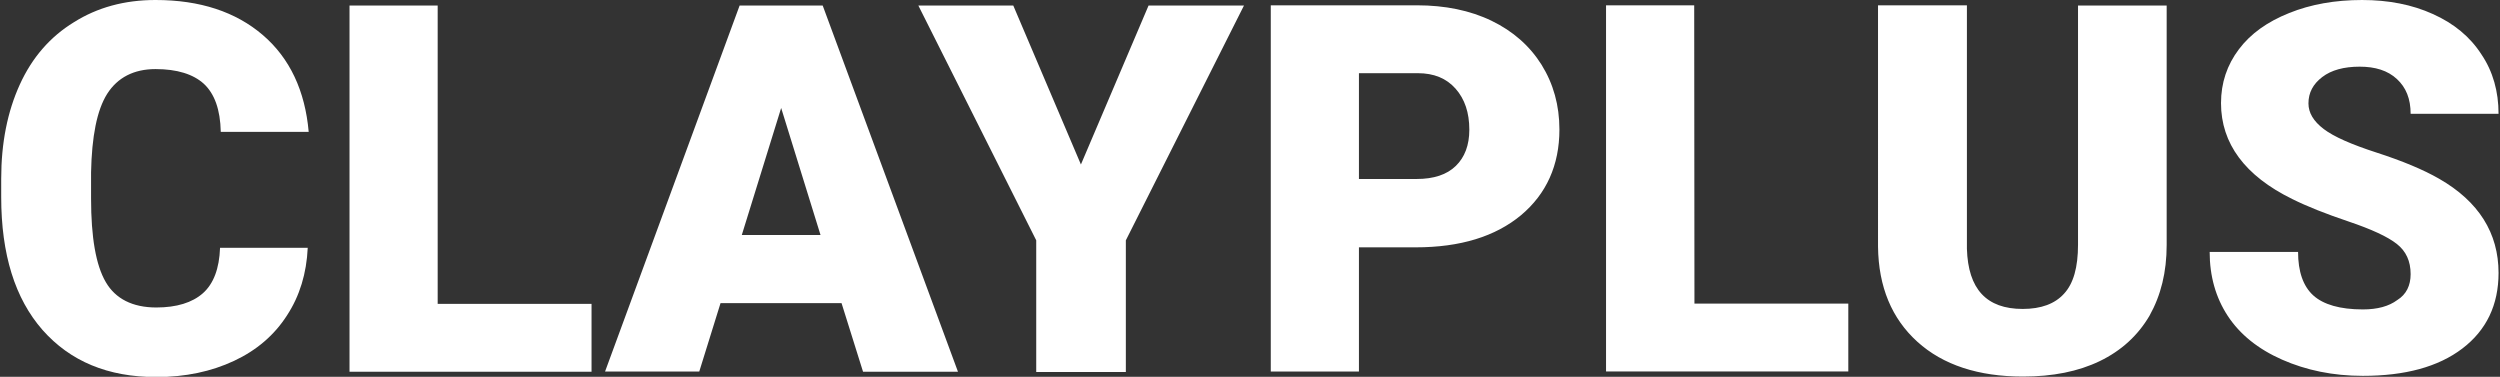 <?xml version="1.0" encoding="utf-8"?>
<!-- Generator: Adobe Illustrator 18.1.1, SVG Export Plug-In . SVG Version: 6.00 Build 0)  -->
<svg version="1.1" id="Layer_1" xmlns="http://www.w3.org/2000/svg" xmlns:xlink="http://www.w3.org/1999/xlink" x="0px" y="0px"
	 viewBox="0 0 1035 156" enable-background="new 0 0 1035 156" xml:space="preserve">
<rect x="0" y="0" width="1035" height="156" fill="#333333" stroke="none"/>
<rect y="0" display="none" width="1035" height="156"/>
<g>
	<path fill="#FFFFFF" d="M127.4,102.6c-0.5,10.6-3.3,19.9-8.6,28c-5.2,8.1-12.5,14.4-21.9,18.8c-9.4,4.4-20.1,6.7-32.2,6.7
		c-20,0-35.6-6.5-47.1-19.5c-11.4-13-17.1-31.3-17.1-55V74c0-14.9,2.6-27.8,7.7-39c5.1-11.2,12.6-19.8,22.4-25.8
		C40.3,3.1,51.5,0,64.4,0c18.4,0,33.2,4.9,44.4,14.5c11.2,9.6,17.5,23.1,19,40.1H91.4c-0.2-9.3-2.6-15.8-7-19.9
		c-4.4-4-11.1-6.1-20-6.1c-9,0-15.7,3.5-20,10.2c-4.3,6.8-6.4,17.7-6.7,32.6v10.7c0,16.2,2,27.7,6.1,34.7c4,6.9,11.1,10.5,20.9,10.5
		c8.4,0,14.9-2,19.3-5.9c4.4-3.9,6.8-10.2,7.1-18.8h36.3V102.6z M181.2,125.8h63.7v28.1H144.7V2.3h36.5V125.8z M348.4,125.5h-50.1
		l-8.8,28.3h-39L306.2,2.3h34.4l56,151.6h-39.3L348.4,125.5z M307.1,97.3h32.6l-16.3-52.6L307.1,97.3z M447.5,68.1l28-65.8H515
		l-48.9,97.2V154H429V99.5L380.2,2.3h39.3L447.5,68.1z"/>
	<path fill="#FFFFFF" d="M562.6,102.4v51.4h-36.5V2.2h60.6c11.5,0,21.9,2.1,30.8,6.4c8.9,4.3,15.8,10.4,20.7,18.2
		c4.9,7.9,7.4,16.8,7.4,26.8c0,14.8-5.4,26.7-15.9,35.5c-10.6,8.8-25.1,13.3-43.6,13.3H562.6z M562.6,74.1h23.9
		c7.1,0,12.5-1.8,16.2-5.4c3.7-3.6,5.6-8.6,5.6-15c0-7.1-1.9-12.7-5.7-17c-3.8-4.3-9-6.4-15.6-6.4h-24.4V74.1z M701.5,125.7h63.7
		v28.1H664.9V2.2h36.5L701.5,125.7L701.5,125.7z M897,2.2v99.2c0,11.3-2.4,20.9-7.1,29.3c-4.8,8.2-11.7,14.5-20.6,18.8
		c-8.9,4.3-19.5,6.4-31.8,6.4c-18.4,0-33.1-4.8-43.7-14.4c-10.6-9.6-16.1-22.7-16.3-39.4V2.2h36.8V103c0.5,16.7,8.1,24.9,23.1,24.9
		c7.6,0,13.3-2.1,17.1-6.3c3.9-4.2,5.8-10.9,5.8-20.3v-99H897z M998,113.5c0-5.4-1.9-9.5-5.7-12.5c-3.8-3-10.5-6.1-20-9.3
		c-9.5-3.2-17.3-6.3-23.3-9.3c-19.6-9.6-29.5-23-29.5-39.7c0-8.4,2.5-15.8,7.4-22.3s11.8-11.4,20.8-15c8.9-3.6,19-5.4,30.2-5.4
		c10.9,0,20.7,1.9,29.3,5.8c8.7,3.9,15.4,9.4,20.1,16.7c4.8,7.1,7.1,15.4,7.1,24.6H998c0-6.2-1.9-10.9-5.7-14.4
		c-3.8-3.5-8.9-5.1-15.4-5.1c-6.5,0-11.7,1.4-15.5,4.3c-3.8,2.9-5.7,6.5-5.7,10.9c0,3.9,2.1,7.4,6.3,10.6c4.2,3.2,11.5,6.4,22,9.8
		s19.2,7,25.8,10.8c16.4,9.4,24.6,22.5,24.6,39c0,13.2-5,23.7-15,31.3c-10,7.6-23.7,11.3-41.2,11.3c-12.3,0-23.4-2.3-33.4-6.7
		c-10-4.4-17.5-10.5-22.5-18.1c-5-7.6-7.5-16.5-7.5-26.5h36.6c0,8.1,2.1,14.2,6.3,18c4.2,3.8,11.1,5.8,20.5,5.8
		c6.1,0,10.8-1.3,14.3-3.9C996.2,121.9,998,118.2,998,113.5z"/>
</g>
</svg>
